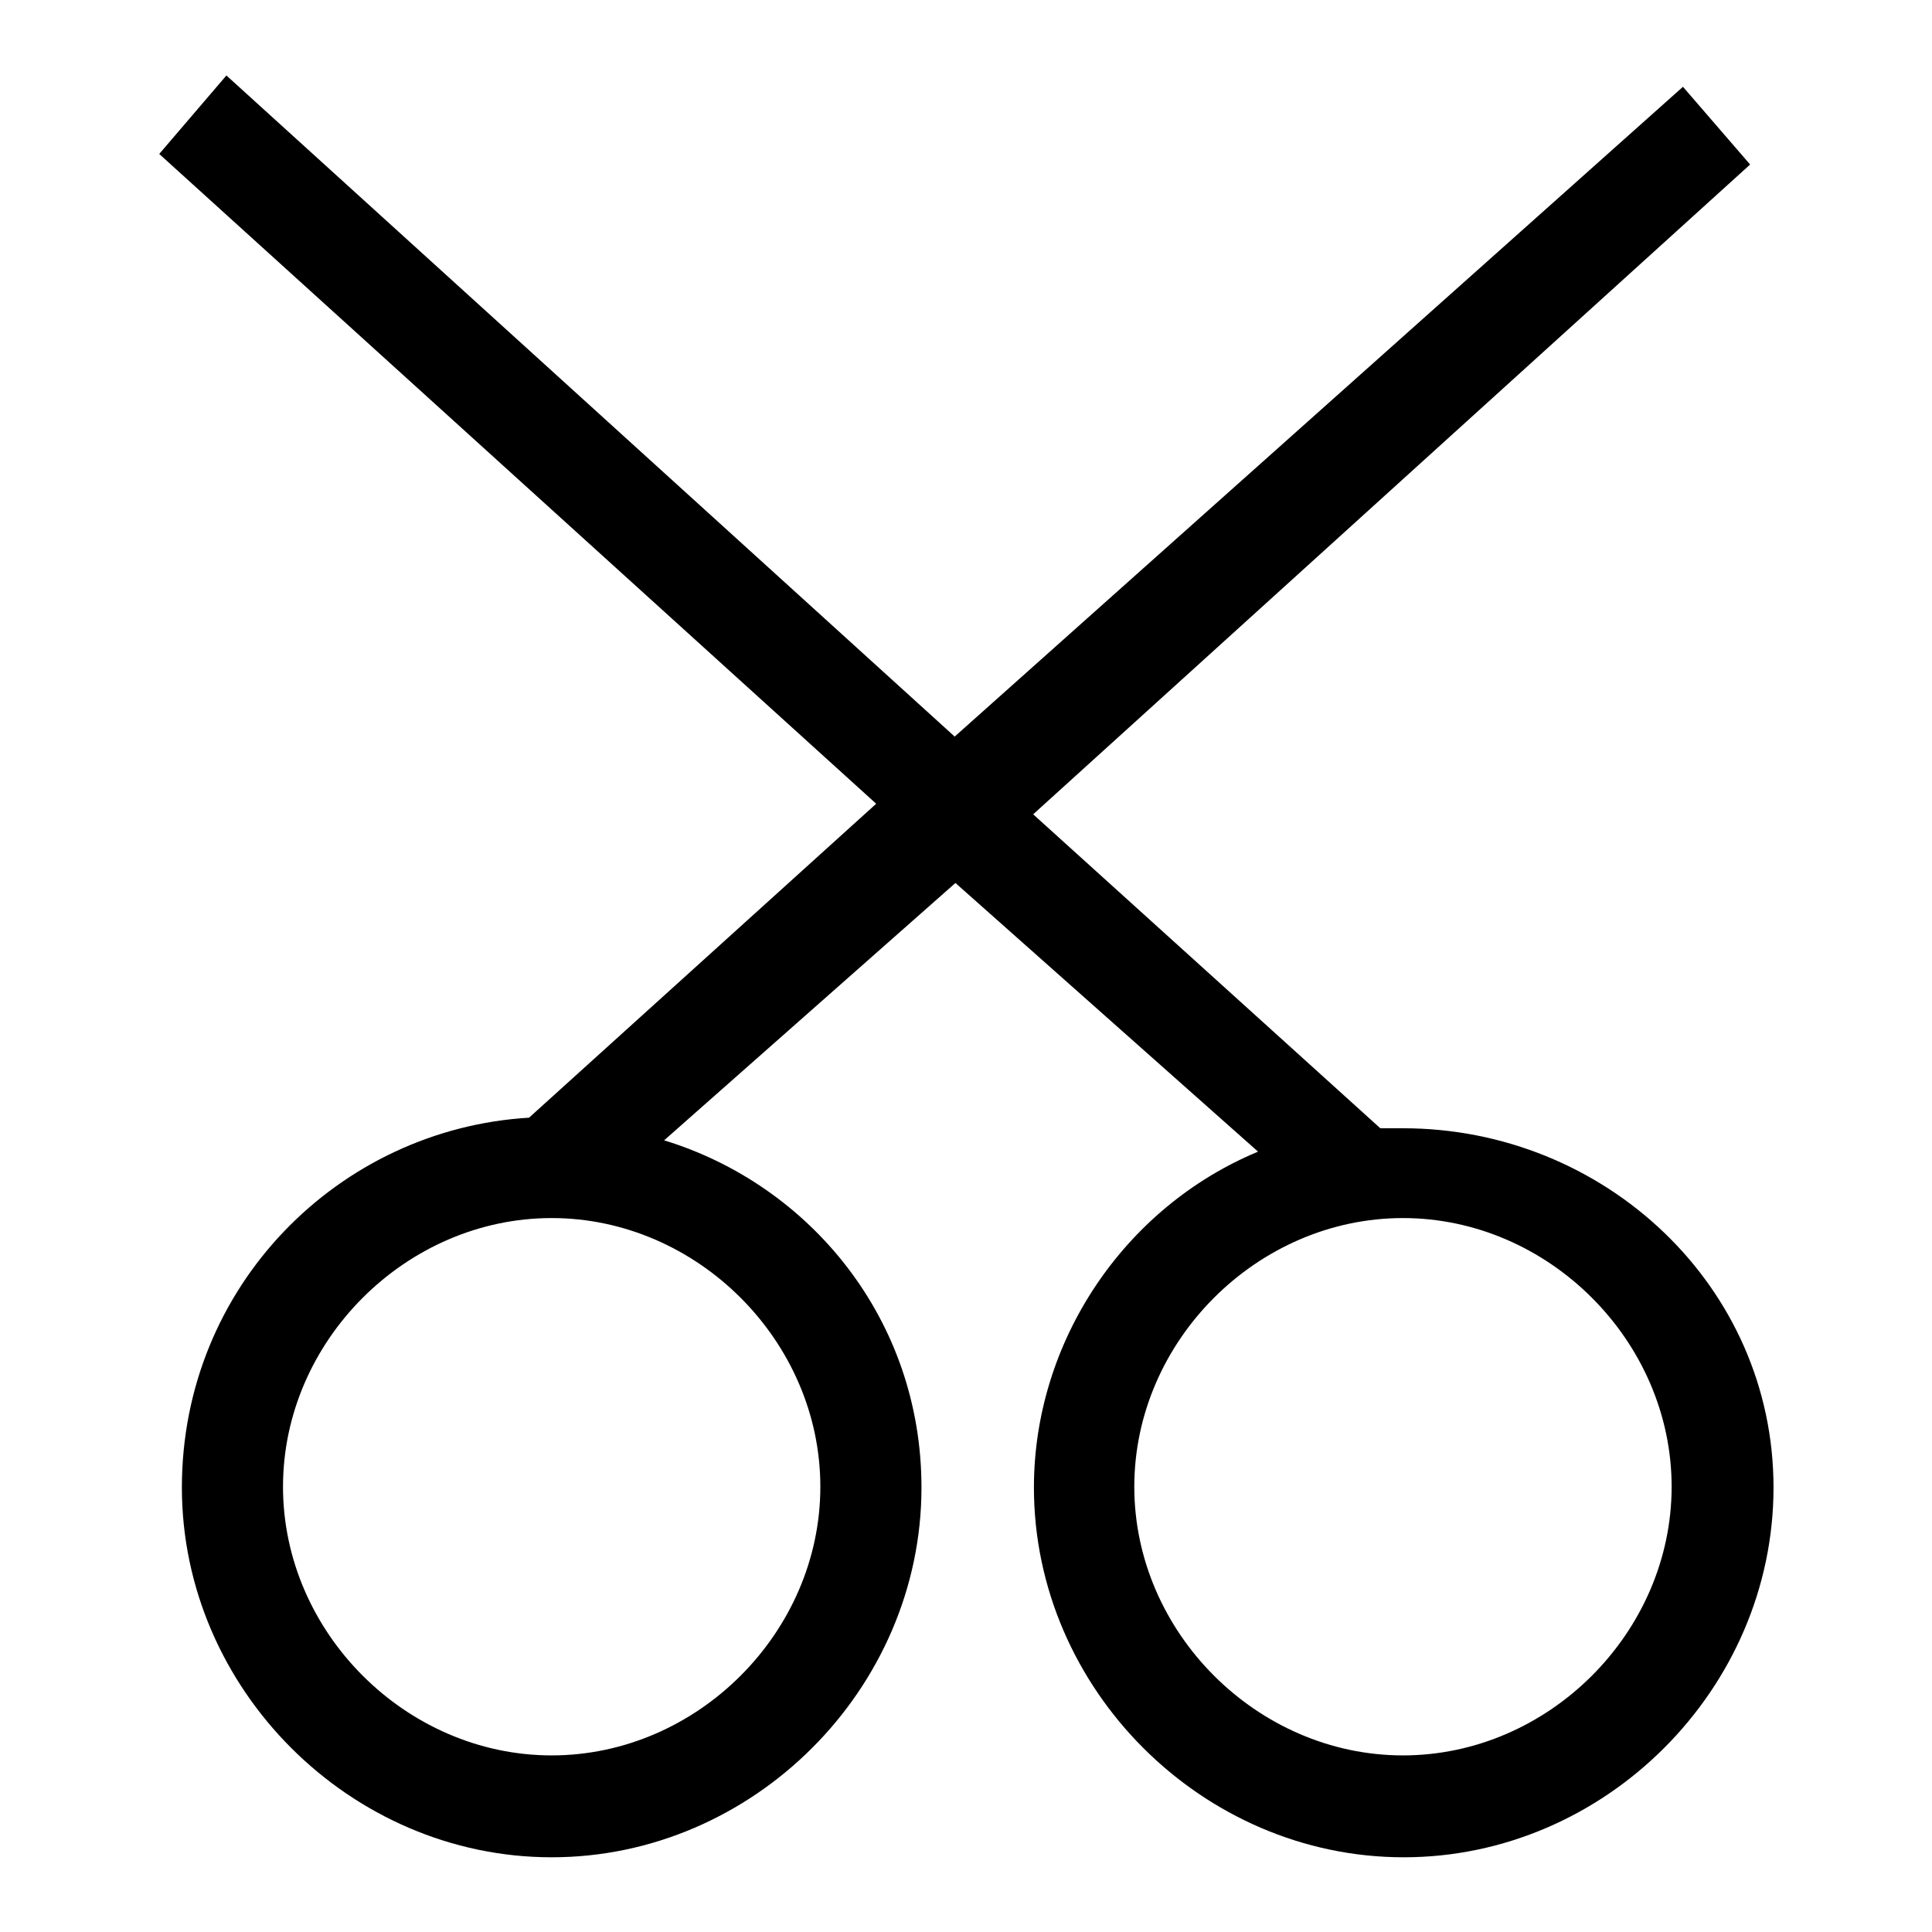 <?xml version="1.0" encoding="utf-8"?>
<!-- Svg Vector Icons : http://www.onlinewebfonts.com/icon -->
<!DOCTYPE svg PUBLIC "-//W3C//DTD SVG 1.1//EN" "http://www.w3.org/Graphics/SVG/1.1/DTD/svg11.dtd">
<svg version="1.1" xmlns="http://www.w3.org/2000/svg" xmlns:xlink="http://www.w3.org/1999/xlink" x="0px" y="0px" viewBox="0 0 256 256" enable-background="new 0 0 256 256" xml:space="preserve">
<g> <path fill="#000000" d="M185.9,149.5c-1.5,0-1.5,0-3,0l-46-41.6l95-86.1L223,11.5l-96.5,86.1L30,10l-8.9,10.4l95,86.1l-46,41.6 c-25.2,1.5-46,22.3-46,49s22.3,49,49,49c26.7,0,49-22.3,49-49c0-22.3-14.8-40.1-34.1-46l38.6-34.1l40.1,35.6 c-17.8,7.4-29.7,25.2-29.7,44.5c0,26.7,22.3,49,49,49s49-22.3,49-49S212.6,149.5,185.9,149.5z M108.7,197 c0,19.3-16.3,35.6-35.6,35.6c-19.3,0-35.6-16.3-35.6-35.6s16.3-35.6,35.6-35.6C92.4,161.4,108.7,177.7,108.7,197z M185.9,232.6 c-19.3,0-35.6-16.3-35.6-35.6s16.3-35.6,35.6-35.6c19.3,0,35.6,16.3,35.6,35.6S205.2,232.6,185.9,232.6z"/></g>
</svg>